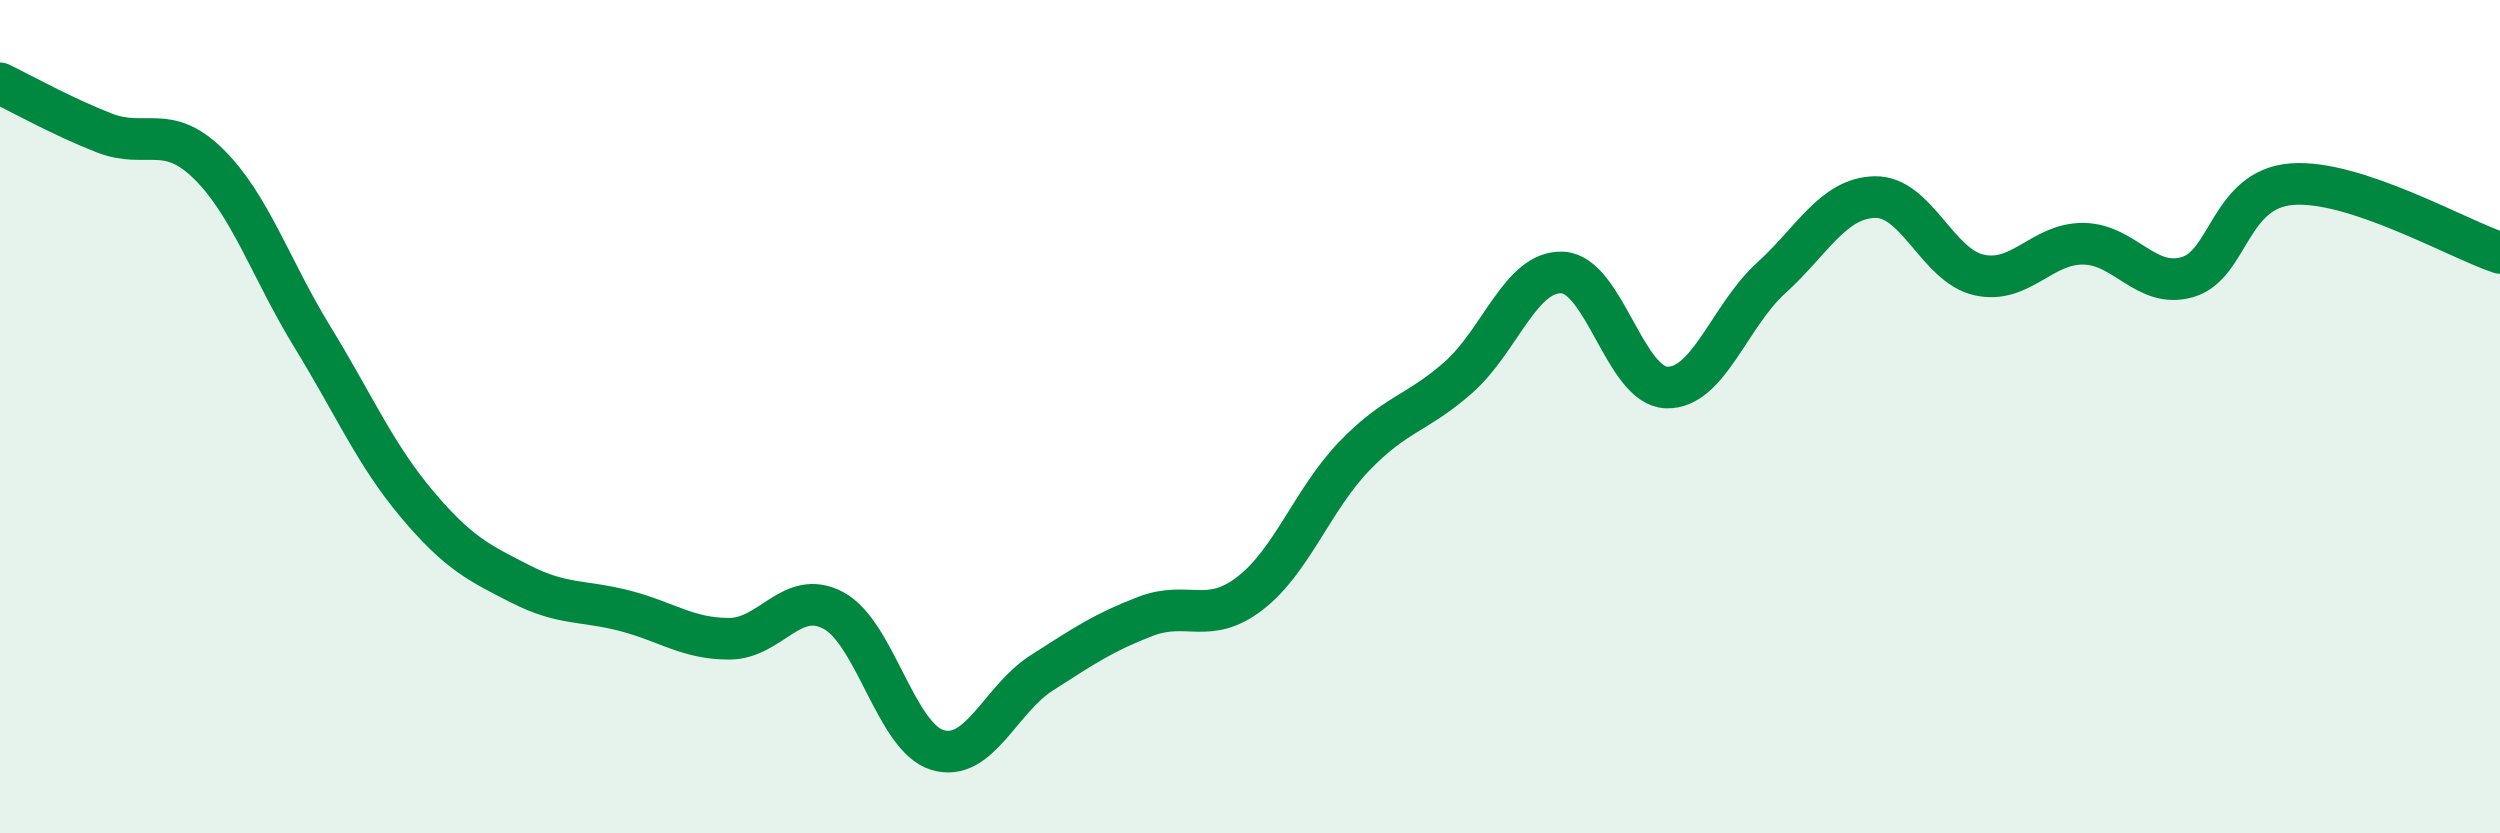
    <svg width="60" height="20" viewBox="0 0 60 20" xmlns="http://www.w3.org/2000/svg">
      <path
        d="M 0,2 C 0.5,2.24 1.5,2.8 2.5,3.19 C 3.5,3.58 4,2.95 5,3.93 C 6,4.91 6.5,6.46 7.5,8.09 C 8.5,9.72 9,10.9 10,12.09 C 11,13.28 11.5,13.51 12.5,14.02 C 13.5,14.53 14,14.4 15,14.66 C 16,14.92 16.5,15.33 17.5,15.33 C 18.5,15.33 19,14.12 20,14.65 C 21,15.18 21.5,17.7 22.5,18 C 23.5,18.3 24,16.79 25,16.15 C 26,15.51 26.5,15.17 27.5,14.79 C 28.5,14.41 29,15.01 30,14.24 C 31,13.47 31.5,11.99 32.5,10.95 C 33.5,9.91 34,9.94 35,9.06 C 36,8.18 36.5,6.49 37.5,6.54 C 38.5,6.59 39,9.27 40,9.3 C 41,9.33 41.5,7.59 42.5,6.68 C 43.5,5.77 44,4.75 45,4.73 C 46,4.71 46.5,6.38 47.5,6.6 C 48.5,6.82 49,5.84 50,5.85 C 51,5.86 51.5,6.94 52.5,6.65 C 53.5,6.36 53.5,4.54 55,4.42 C 56.5,4.3 59,5.74 60,6.07L60 20L0 20Z"
        fill="#008740"
        opacity="0.1"
        stroke-linecap="round"
        stroke-linejoin="round"
      />
      <path
        d="M 0,2 C 0.5,2.24 1.5,2.8 2.5,3.19 C 3.5,3.58 4,2.95 5,3.93 C 6,4.91 6.5,6.46 7.5,8.09 C 8.5,9.72 9,10.9 10,12.09 C 11,13.28 11.5,13.51 12.5,14.02 C 13.5,14.53 14,14.4 15,14.66 C 16,14.92 16.5,15.33 17.5,15.33 C 18.5,15.33 19,14.12 20,14.65 C 21,15.18 21.5,17.7 22.5,18 C 23.5,18.3 24,16.79 25,16.15 C 26,15.51 26.5,15.17 27.5,14.79 C 28.5,14.41 29,15.01 30,14.24 C 31,13.47 31.5,11.99 32.5,10.95 C 33.5,9.91 34,9.94 35,9.06 C 36,8.18 36.5,6.49 37.5,6.54 C 38.5,6.59 39,9.27 40,9.3 C 41,9.33 41.5,7.59 42.5,6.68 C 43.5,5.77 44,4.75 45,4.73 C 46,4.71 46.5,6.38 47.5,6.6 C 48.5,6.82 49,5.84 50,5.85 C 51,5.86 51.5,6.94 52.5,6.65 C 53.5,6.36 53.5,4.54 55,4.42 C 56.5,4.3 59,5.74 60,6.07"
        stroke="#008740"
        stroke-width="1"
        fill="none"
        stroke-linecap="round"
        stroke-linejoin="round"
      />
    </svg>
  